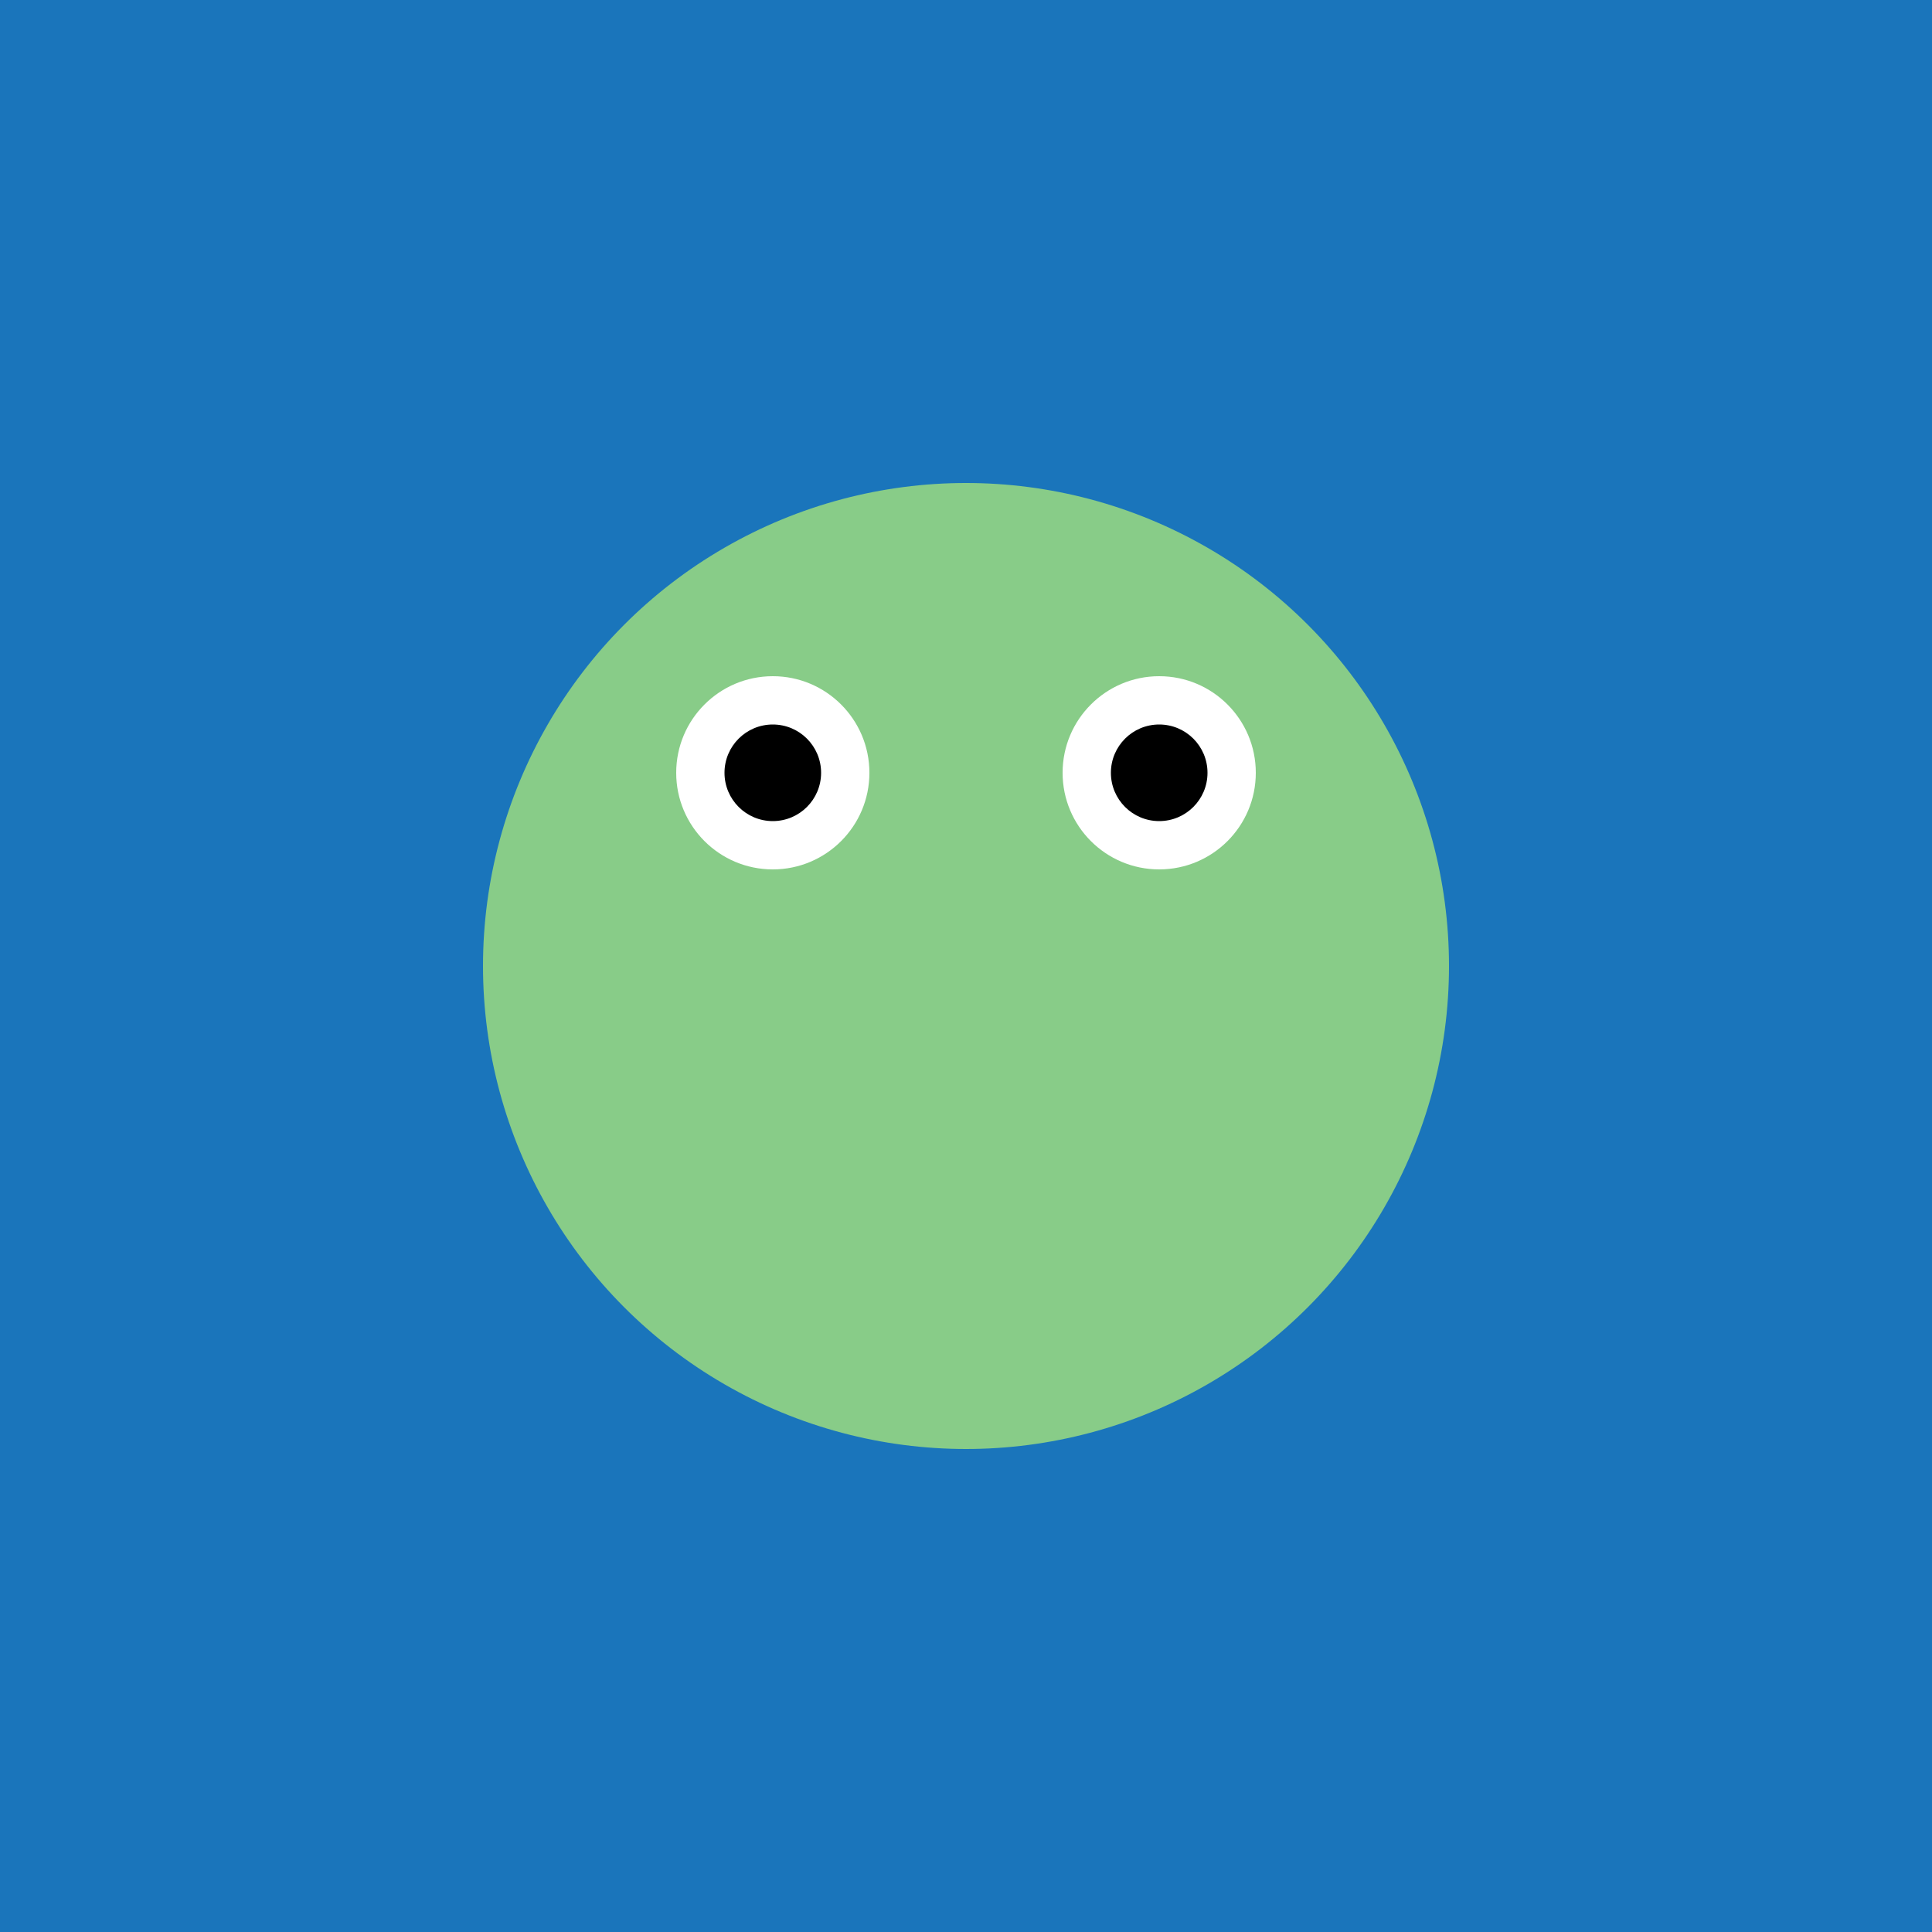 <svg width="200" height="200" xmlns="http://www.w3.org/2000/svg">
  <style>
    .wave { fill: #1a75bb; }
    .froge-body { fill: #88cc88; }
    .eye { fill: #ffffff; }
    .pupil { fill: #000000; }
  </style>
  <rect class="wave" width="200" height="200" />
  <g transform="translate(100,100)">
    <circle class="froge-body" r="50" cx="0" cy="0" />
    <circle class="eye" r="10" cx="-20" cy="-20" />
    <circle class="eye" r="10" cx="20" cy="-20" />
    <circle class="pupil" r="5" cx="-20" cy="-20" />
    <circle class="pupil" r="5" cx="20" cy="-20" />
    <circle class="froge-body" r="5" cx="0" cy="15" />
  </g>
</svg>